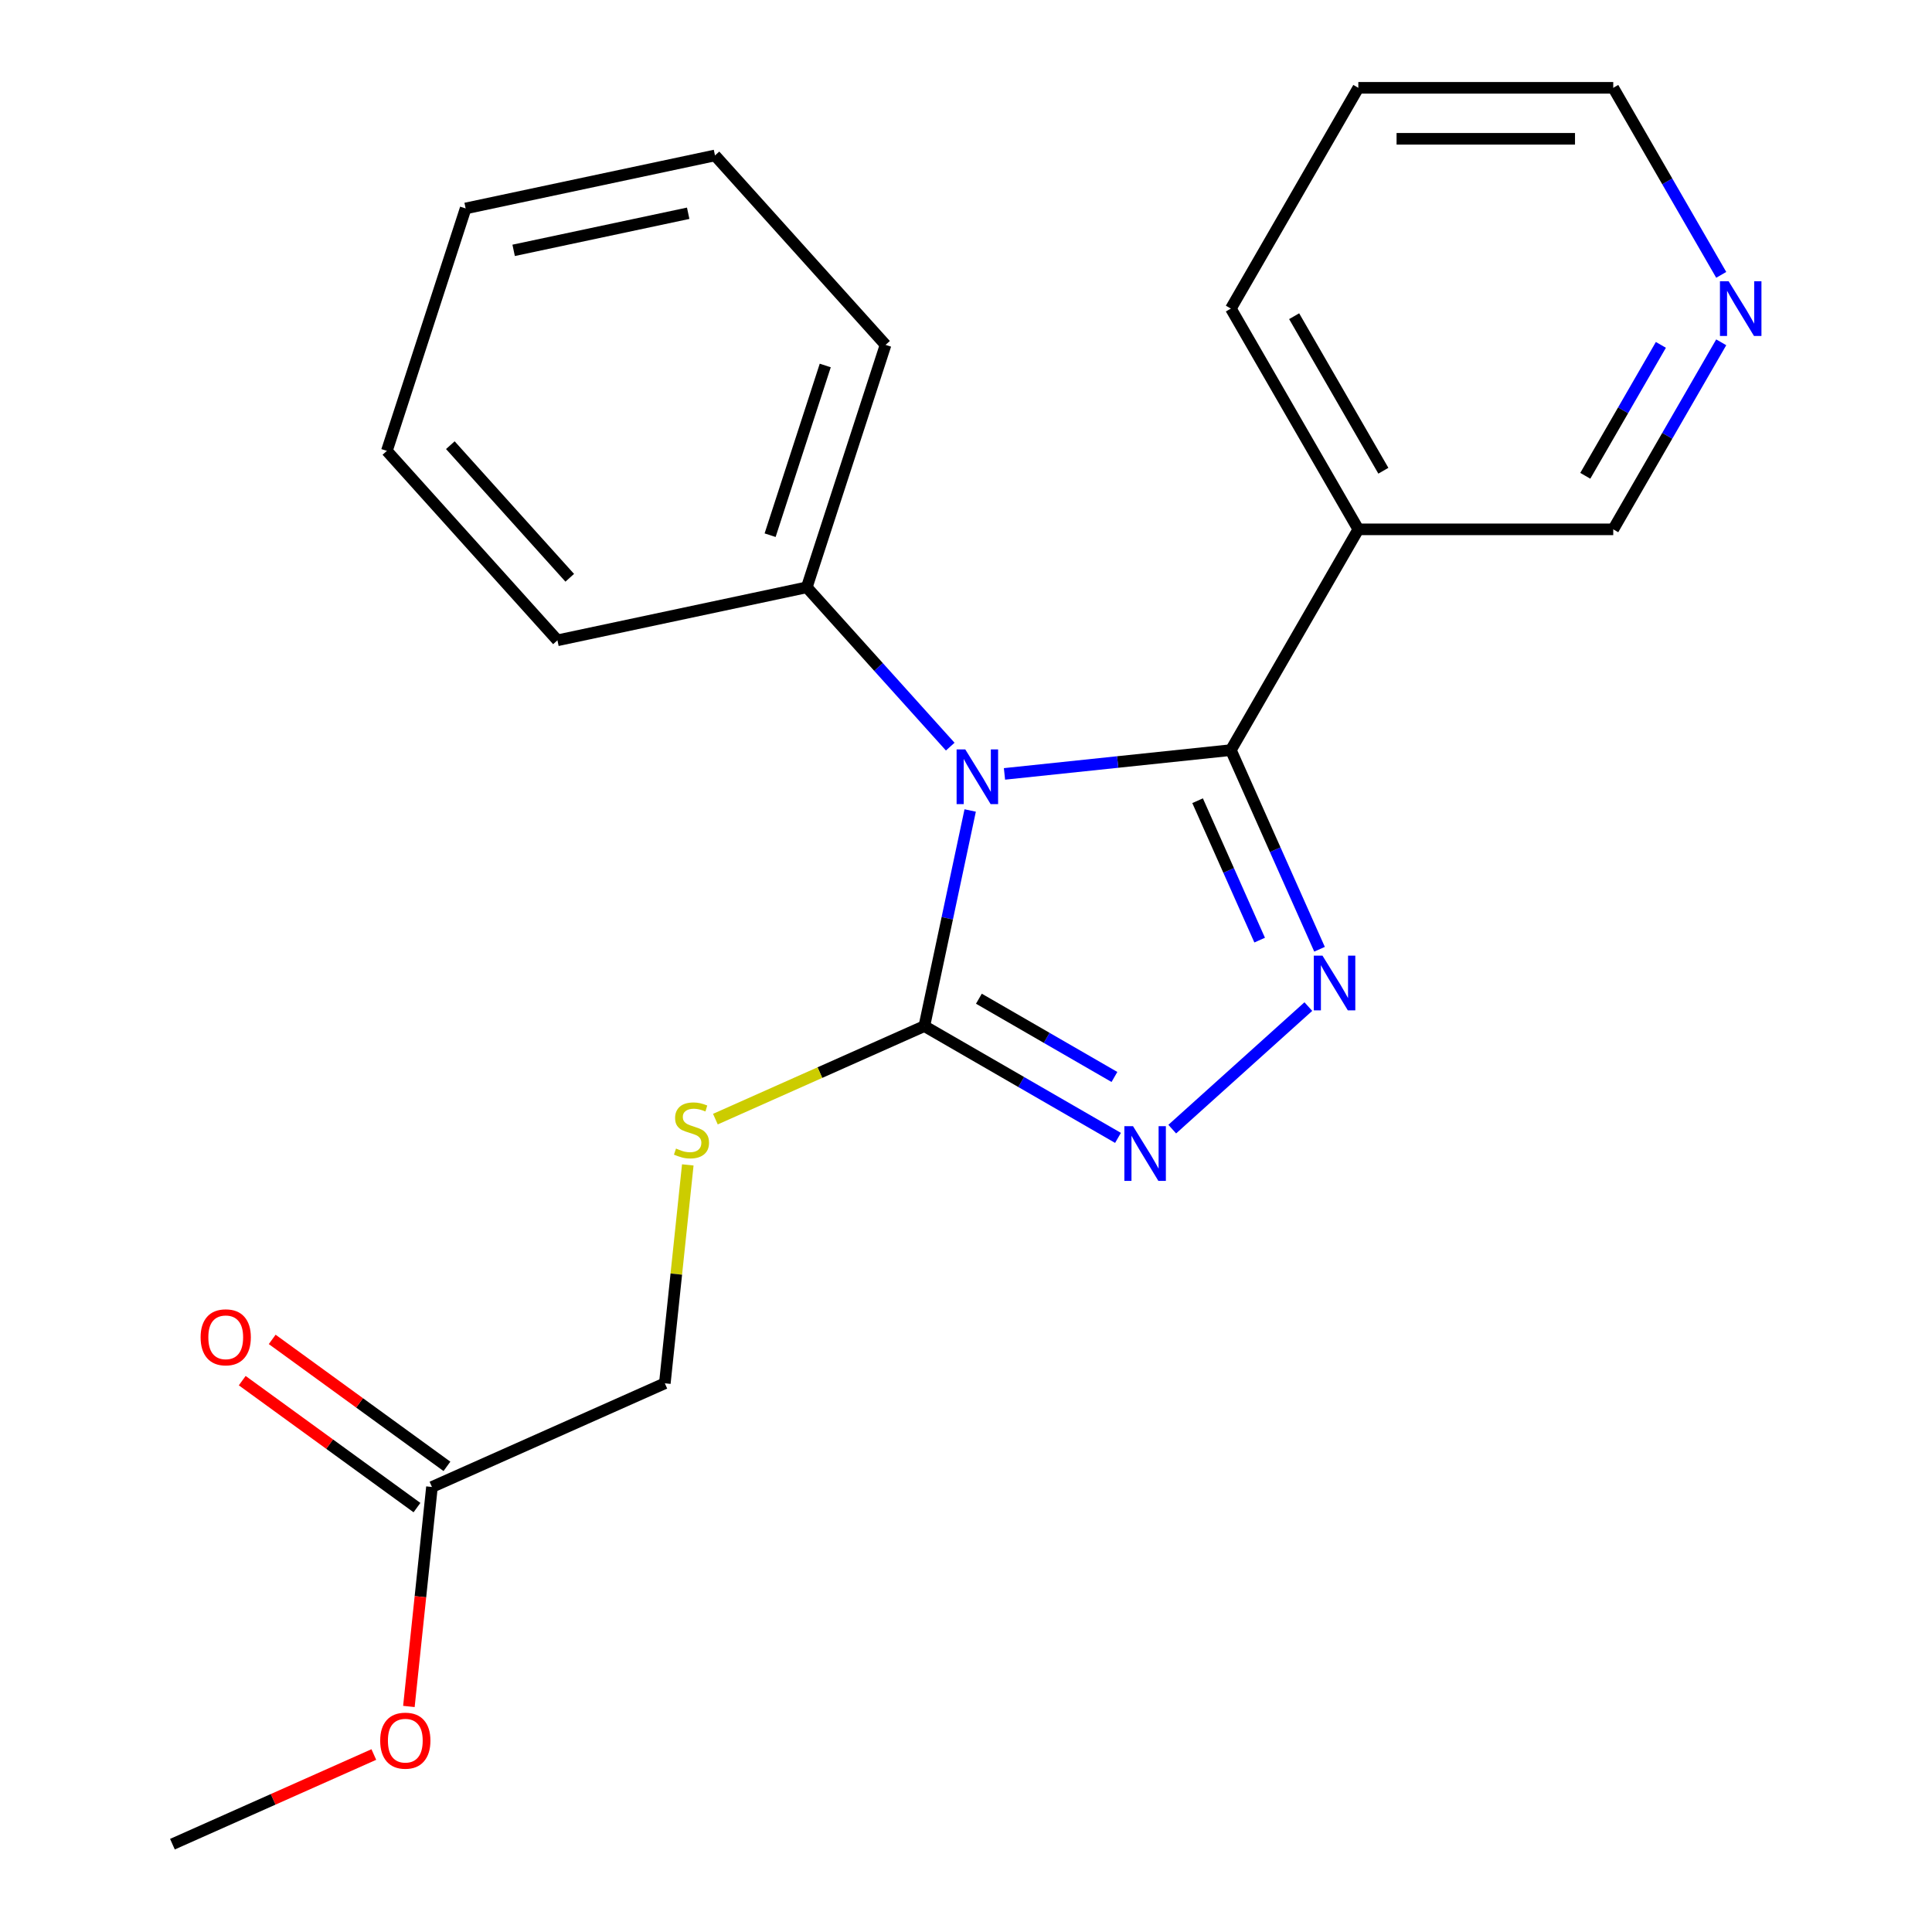 <?xml version='1.0' encoding='iso-8859-1'?>
<svg version='1.1' baseProfile='full'
              xmlns='http://www.w3.org/2000/svg'
                      xmlns:rdkit='http://www.rdkit.org/xml'
                      xmlns:xlink='http://www.w3.org/1999/xlink'
                  xml:space='preserve'
width='1000px' height='1000px' viewBox='0 0 1000 1000'>
<!-- END OF HEADER -->
<rect style='opacity:1.0;fill:#FFFFFF;stroke:none' width='1000' height='1000' x='0' y='0'> </rect>
<path class='bond-0' d='M 606.749,584.437 L 677.198,521.005' style='fill:none;fill-rule:evenodd;stroke:#0000FF;stroke-width:6px;stroke-linecap:butt;stroke-linejoin:miter;stroke-opacity:1' />
<path class='bond-1' d='M 578.672,588.972 L 528.558,560.039' style='fill:none;fill-rule:evenodd;stroke:#0000FF;stroke-width:6px;stroke-linecap:butt;stroke-linejoin:miter;stroke-opacity:1' />
<path class='bond-1' d='M 528.558,560.039 L 478.444,531.106' style='fill:none;fill-rule:evenodd;stroke:#000000;stroke-width:6px;stroke-linecap:butt;stroke-linejoin:miter;stroke-opacity:1' />
<path class='bond-1' d='M 576.832,557.439 L 541.753,537.186' style='fill:none;fill-rule:evenodd;stroke:#0000FF;stroke-width:6px;stroke-linecap:butt;stroke-linejoin:miter;stroke-opacity:1' />
<path class='bond-1' d='M 541.753,537.186 L 506.673,516.932' style='fill:none;fill-rule:evenodd;stroke:#000000;stroke-width:6px;stroke-linecap:butt;stroke-linejoin:miter;stroke-opacity:1' />
<path class='bond-2' d='M 682.991,491.331 L 660.044,439.792' style='fill:none;fill-rule:evenodd;stroke:#0000FF;stroke-width:6px;stroke-linecap:butt;stroke-linejoin:miter;stroke-opacity:1' />
<path class='bond-2' d='M 660.044,439.792 L 637.098,388.254' style='fill:none;fill-rule:evenodd;stroke:#000000;stroke-width:6px;stroke-linecap:butt;stroke-linejoin:miter;stroke-opacity:1' />
<path class='bond-2' d='M 652,486.603 L 635.937,450.526' style='fill:none;fill-rule:evenodd;stroke:#0000FF;stroke-width:6px;stroke-linecap:butt;stroke-linejoin:miter;stroke-opacity:1' />
<path class='bond-2' d='M 635.937,450.526 L 619.874,414.448' style='fill:none;fill-rule:evenodd;stroke:#000000;stroke-width:6px;stroke-linecap:butt;stroke-linejoin:miter;stroke-opacity:1' />
<path class='bond-3' d='M 637.098,388.254 L 703.069,273.987' style='fill:none;fill-rule:evenodd;stroke:#000000;stroke-width:6px;stroke-linecap:butt;stroke-linejoin:miter;stroke-opacity:1' />
<path class='bond-4' d='M 637.098,388.254 L 578.507,394.412' style='fill:none;fill-rule:evenodd;stroke:#000000;stroke-width:6px;stroke-linecap:butt;stroke-linejoin:miter;stroke-opacity:1' />
<path class='bond-4' d='M 578.507,394.412 L 519.916,400.57' style='fill:none;fill-rule:evenodd;stroke:#0000FF;stroke-width:6px;stroke-linecap:butt;stroke-linejoin:miter;stroke-opacity:1' />
<path class='bond-5' d='M 502.166,419.504 L 490.305,475.305' style='fill:none;fill-rule:evenodd;stroke:#0000FF;stroke-width:6px;stroke-linecap:butt;stroke-linejoin:miter;stroke-opacity:1' />
<path class='bond-5' d='M 490.305,475.305 L 478.444,531.106' style='fill:none;fill-rule:evenodd;stroke:#000000;stroke-width:6px;stroke-linecap:butt;stroke-linejoin:miter;stroke-opacity:1' />
<path class='bond-6' d='M 491.838,386.454 L 454.714,345.223' style='fill:none;fill-rule:evenodd;stroke:#0000FF;stroke-width:6px;stroke-linecap:butt;stroke-linejoin:miter;stroke-opacity:1' />
<path class='bond-6' d='M 454.714,345.223 L 417.59,303.992' style='fill:none;fill-rule:evenodd;stroke:#000000;stroke-width:6px;stroke-linecap:butt;stroke-linejoin:miter;stroke-opacity:1' />
<path class='bond-7' d='M 478.444,531.106 L 424.366,555.183' style='fill:none;fill-rule:evenodd;stroke:#000000;stroke-width:6px;stroke-linecap:butt;stroke-linejoin:miter;stroke-opacity:1' />
<path class='bond-7' d='M 424.366,555.183 L 370.287,579.26' style='fill:none;fill-rule:evenodd;stroke:#CCCC00;stroke-width:6px;stroke-linecap:butt;stroke-linejoin:miter;stroke-opacity:1' />
<path class='bond-8' d='M 223.58,769.659 L 217.61,826.46' style='fill:none;fill-rule:evenodd;stroke:#000000;stroke-width:6px;stroke-linecap:butt;stroke-linejoin:miter;stroke-opacity:1' />
<path class='bond-8' d='M 217.61,826.46 L 211.64,883.261' style='fill:none;fill-rule:evenodd;stroke:#FF0000;stroke-width:6px;stroke-linecap:butt;stroke-linejoin:miter;stroke-opacity:1' />
<path class='bond-9' d='M 231.335,758.984 L 186.113,726.128' style='fill:none;fill-rule:evenodd;stroke:#000000;stroke-width:6px;stroke-linecap:butt;stroke-linejoin:miter;stroke-opacity:1' />
<path class='bond-9' d='M 186.113,726.128 L 140.89,693.271' style='fill:none;fill-rule:evenodd;stroke:#FF0000;stroke-width:6px;stroke-linecap:butt;stroke-linejoin:miter;stroke-opacity:1' />
<path class='bond-9' d='M 215.825,780.333 L 170.602,747.477' style='fill:none;fill-rule:evenodd;stroke:#000000;stroke-width:6px;stroke-linecap:butt;stroke-linejoin:miter;stroke-opacity:1' />
<path class='bond-9' d='M 170.602,747.477 L 125.379,714.62' style='fill:none;fill-rule:evenodd;stroke:#FF0000;stroke-width:6px;stroke-linecap:butt;stroke-linejoin:miter;stroke-opacity:1' />
<path class='bond-10' d='M 223.58,769.659 L 344.116,715.992' style='fill:none;fill-rule:evenodd;stroke:#000000;stroke-width:6px;stroke-linecap:butt;stroke-linejoin:miter;stroke-opacity:1' />
<path class='bond-11' d='M 355.998,602.95 L 350.057,659.471' style='fill:none;fill-rule:evenodd;stroke:#CCCC00;stroke-width:6px;stroke-linecap:butt;stroke-linejoin:miter;stroke-opacity:1' />
<path class='bond-11' d='M 350.057,659.471 L 344.116,715.992' style='fill:none;fill-rule:evenodd;stroke:#000000;stroke-width:6px;stroke-linecap:butt;stroke-linejoin:miter;stroke-opacity:1' />
<path class='bond-12' d='M 193.49,908.136 L 141.371,931.341' style='fill:none;fill-rule:evenodd;stroke:#FF0000;stroke-width:6px;stroke-linecap:butt;stroke-linejoin:miter;stroke-opacity:1' />
<path class='bond-12' d='M 141.371,931.341 L 89.252,954.545' style='fill:none;fill-rule:evenodd;stroke:#000000;stroke-width:6px;stroke-linecap:butt;stroke-linejoin:miter;stroke-opacity:1' />
<path class='bond-13' d='M 703.069,273.987 L 835.013,273.987' style='fill:none;fill-rule:evenodd;stroke:#000000;stroke-width:6px;stroke-linecap:butt;stroke-linejoin:miter;stroke-opacity:1' />
<path class='bond-14' d='M 703.069,273.987 L 637.098,159.721' style='fill:none;fill-rule:evenodd;stroke:#000000;stroke-width:6px;stroke-linecap:butt;stroke-linejoin:miter;stroke-opacity:1' />
<path class='bond-14' d='M 716.027,243.653 L 669.847,163.667' style='fill:none;fill-rule:evenodd;stroke:#000000;stroke-width:6px;stroke-linecap:butt;stroke-linejoin:miter;stroke-opacity:1' />
<path class='bond-15' d='M 890.905,177.179 L 862.959,225.583' style='fill:none;fill-rule:evenodd;stroke:#0000FF;stroke-width:6px;stroke-linecap:butt;stroke-linejoin:miter;stroke-opacity:1' />
<path class='bond-15' d='M 862.959,225.583 L 835.013,273.987' style='fill:none;fill-rule:evenodd;stroke:#000000;stroke-width:6px;stroke-linecap:butt;stroke-linejoin:miter;stroke-opacity:1' />
<path class='bond-15' d='M 859.668,178.506 L 840.106,212.389' style='fill:none;fill-rule:evenodd;stroke:#0000FF;stroke-width:6px;stroke-linecap:butt;stroke-linejoin:miter;stroke-opacity:1' />
<path class='bond-15' d='M 840.106,212.389 L 820.543,246.272' style='fill:none;fill-rule:evenodd;stroke:#000000;stroke-width:6px;stroke-linecap:butt;stroke-linejoin:miter;stroke-opacity:1' />
<path class='bond-16' d='M 890.905,142.262 L 862.959,93.858' style='fill:none;fill-rule:evenodd;stroke:#0000FF;stroke-width:6px;stroke-linecap:butt;stroke-linejoin:miter;stroke-opacity:1' />
<path class='bond-16' d='M 862.959,93.858 L 835.013,45.455' style='fill:none;fill-rule:evenodd;stroke:#000000;stroke-width:6px;stroke-linecap:butt;stroke-linejoin:miter;stroke-opacity:1' />
<path class='bond-17' d='M 417.59,303.992 L 458.362,178.507' style='fill:none;fill-rule:evenodd;stroke:#000000;stroke-width:6px;stroke-linecap:butt;stroke-linejoin:miter;stroke-opacity:1' />
<path class='bond-17' d='M 398.608,277.015 L 427.149,189.175' style='fill:none;fill-rule:evenodd;stroke:#000000;stroke-width:6px;stroke-linecap:butt;stroke-linejoin:miter;stroke-opacity:1' />
<path class='bond-18' d='M 417.59,303.992 L 288.53,331.425' style='fill:none;fill-rule:evenodd;stroke:#000000;stroke-width:6px;stroke-linecap:butt;stroke-linejoin:miter;stroke-opacity:1' />
<path class='bond-19' d='M 637.098,159.721 L 703.069,45.455' style='fill:none;fill-rule:evenodd;stroke:#000000;stroke-width:6px;stroke-linecap:butt;stroke-linejoin:miter;stroke-opacity:1' />
<path class='bond-20' d='M 835.013,45.455 L 703.069,45.455' style='fill:none;fill-rule:evenodd;stroke:#000000;stroke-width:6px;stroke-linecap:butt;stroke-linejoin:miter;stroke-opacity:1' />
<path class='bond-20' d='M 815.221,71.843 L 722.861,71.843' style='fill:none;fill-rule:evenodd;stroke:#000000;stroke-width:6px;stroke-linecap:butt;stroke-linejoin:miter;stroke-opacity:1' />
<path class='bond-21' d='M 458.362,178.507 L 370.075,80.454' style='fill:none;fill-rule:evenodd;stroke:#000000;stroke-width:6px;stroke-linecap:butt;stroke-linejoin:miter;stroke-opacity:1' />
<path class='bond-22' d='M 288.53,331.425 L 200.242,233.372' style='fill:none;fill-rule:evenodd;stroke:#000000;stroke-width:6px;stroke-linecap:butt;stroke-linejoin:miter;stroke-opacity:1' />
<path class='bond-22' d='M 294.897,299.06 L 233.096,230.422' style='fill:none;fill-rule:evenodd;stroke:#000000;stroke-width:6px;stroke-linecap:butt;stroke-linejoin:miter;stroke-opacity:1' />
<path class='bond-23' d='M 370.075,80.454 L 241.015,107.886' style='fill:none;fill-rule:evenodd;stroke:#000000;stroke-width:6px;stroke-linecap:butt;stroke-linejoin:miter;stroke-opacity:1' />
<path class='bond-23' d='M 356.203,110.381 L 265.86,129.583' style='fill:none;fill-rule:evenodd;stroke:#000000;stroke-width:6px;stroke-linecap:butt;stroke-linejoin:miter;stroke-opacity:1' />
<path class='bond-24' d='M 200.242,233.372 L 241.015,107.886' style='fill:none;fill-rule:evenodd;stroke:#000000;stroke-width:6px;stroke-linecap:butt;stroke-linejoin:miter;stroke-opacity:1' />
<path  class='atom-0' d='M 586.451 582.917
L 595.731 597.917
Q 596.651 599.397, 598.131 602.077
Q 599.611 604.757, 599.691 604.917
L 599.691 582.917
L 603.451 582.917
L 603.451 611.237
L 599.571 611.237
L 589.611 594.837
Q 588.451 592.917, 587.211 590.717
Q 586.011 588.517, 585.651 587.837
L 585.651 611.237
L 581.971 611.237
L 581.971 582.917
L 586.451 582.917
' fill='#0000FF'/>
<path  class='atom-1' d='M 684.504 494.63
L 693.784 509.63
Q 694.704 511.11, 696.184 513.79
Q 697.664 516.47, 697.744 516.63
L 697.744 494.63
L 701.504 494.63
L 701.504 522.95
L 697.624 522.95
L 687.664 506.55
Q 686.504 504.63, 685.264 502.43
Q 684.064 500.23, 683.704 499.55
L 683.704 522.95
L 680.024 522.95
L 680.024 494.63
L 684.504 494.63
' fill='#0000FF'/>
<path  class='atom-3' d='M 499.617 387.885
L 508.897 402.885
Q 509.817 404.365, 511.297 407.045
Q 512.777 409.725, 512.857 409.885
L 512.857 387.885
L 516.617 387.885
L 516.617 416.205
L 512.737 416.205
L 502.777 399.805
Q 501.617 397.885, 500.377 395.685
Q 499.177 393.485, 498.817 392.805
L 498.817 416.205
L 495.137 416.205
L 495.137 387.885
L 499.617 387.885
' fill='#0000FF'/>
<path  class='atom-6' d='M 349.908 594.492
Q 350.228 594.612, 351.548 595.172
Q 352.868 595.732, 354.308 596.092
Q 355.788 596.412, 357.228 596.412
Q 359.908 596.412, 361.468 595.132
Q 363.028 593.812, 363.028 591.532
Q 363.028 589.972, 362.228 589.012
Q 361.468 588.052, 360.268 587.532
Q 359.068 587.012, 357.068 586.412
Q 354.548 585.652, 353.028 584.932
Q 351.548 584.212, 350.468 582.692
Q 349.428 581.172, 349.428 578.612
Q 349.428 575.052, 351.828 572.852
Q 354.268 570.652, 359.068 570.652
Q 362.348 570.652, 366.068 572.212
L 365.148 575.292
Q 361.748 573.892, 359.188 573.892
Q 356.428 573.892, 354.908 575.052
Q 353.388 576.172, 353.428 578.132
Q 353.428 579.652, 354.188 580.572
Q 354.988 581.492, 356.108 582.012
Q 357.268 582.532, 359.188 583.132
Q 361.748 583.932, 363.268 584.732
Q 364.788 585.532, 365.868 587.172
Q 366.988 588.772, 366.988 591.532
Q 366.988 595.452, 364.348 597.572
Q 361.748 599.652, 357.388 599.652
Q 354.868 599.652, 352.948 599.092
Q 351.068 598.572, 348.828 597.652
L 349.908 594.492
' fill='#CCCC00'/>
<path  class='atom-8' d='M 196.788 900.959
Q 196.788 894.159, 200.148 890.359
Q 203.508 886.559, 209.788 886.559
Q 216.068 886.559, 219.428 890.359
Q 222.788 894.159, 222.788 900.959
Q 222.788 907.839, 219.388 911.759
Q 215.988 915.639, 209.788 915.639
Q 203.548 915.639, 200.148 911.759
Q 196.788 907.879, 196.788 900.959
M 209.788 912.439
Q 214.108 912.439, 216.428 909.559
Q 218.788 906.639, 218.788 900.959
Q 218.788 895.399, 216.428 892.599
Q 214.108 889.759, 209.788 889.759
Q 205.468 889.759, 203.108 892.559
Q 200.788 895.359, 200.788 900.959
Q 200.788 906.679, 203.108 909.559
Q 205.468 912.439, 209.788 912.439
' fill='#FF0000'/>
<path  class='atom-9' d='M 103.836 692.184
Q 103.836 685.384, 107.196 681.584
Q 110.556 677.784, 116.836 677.784
Q 123.116 677.784, 126.476 681.584
Q 129.836 685.384, 129.836 692.184
Q 129.836 699.064, 126.436 702.984
Q 123.036 706.864, 116.836 706.864
Q 110.596 706.864, 107.196 702.984
Q 103.836 699.104, 103.836 692.184
M 116.836 703.664
Q 121.156 703.664, 123.476 700.784
Q 125.836 697.864, 125.836 692.184
Q 125.836 686.624, 123.476 683.824
Q 121.156 680.984, 116.836 680.984
Q 112.516 680.984, 110.156 683.784
Q 107.836 686.584, 107.836 692.184
Q 107.836 697.904, 110.156 700.784
Q 112.516 703.664, 116.836 703.664
' fill='#FF0000'/>
<path  class='atom-11' d='M 894.724 145.561
L 904.004 160.561
Q 904.924 162.041, 906.404 164.721
Q 907.884 167.401, 907.964 167.561
L 907.964 145.561
L 911.724 145.561
L 911.724 173.881
L 907.844 173.881
L 897.884 157.481
Q 896.724 155.561, 895.484 153.361
Q 894.284 151.161, 893.924 150.481
L 893.924 173.881
L 890.244 173.881
L 890.244 145.561
L 894.724 145.561
' fill='#0000FF'/>
</svg>
